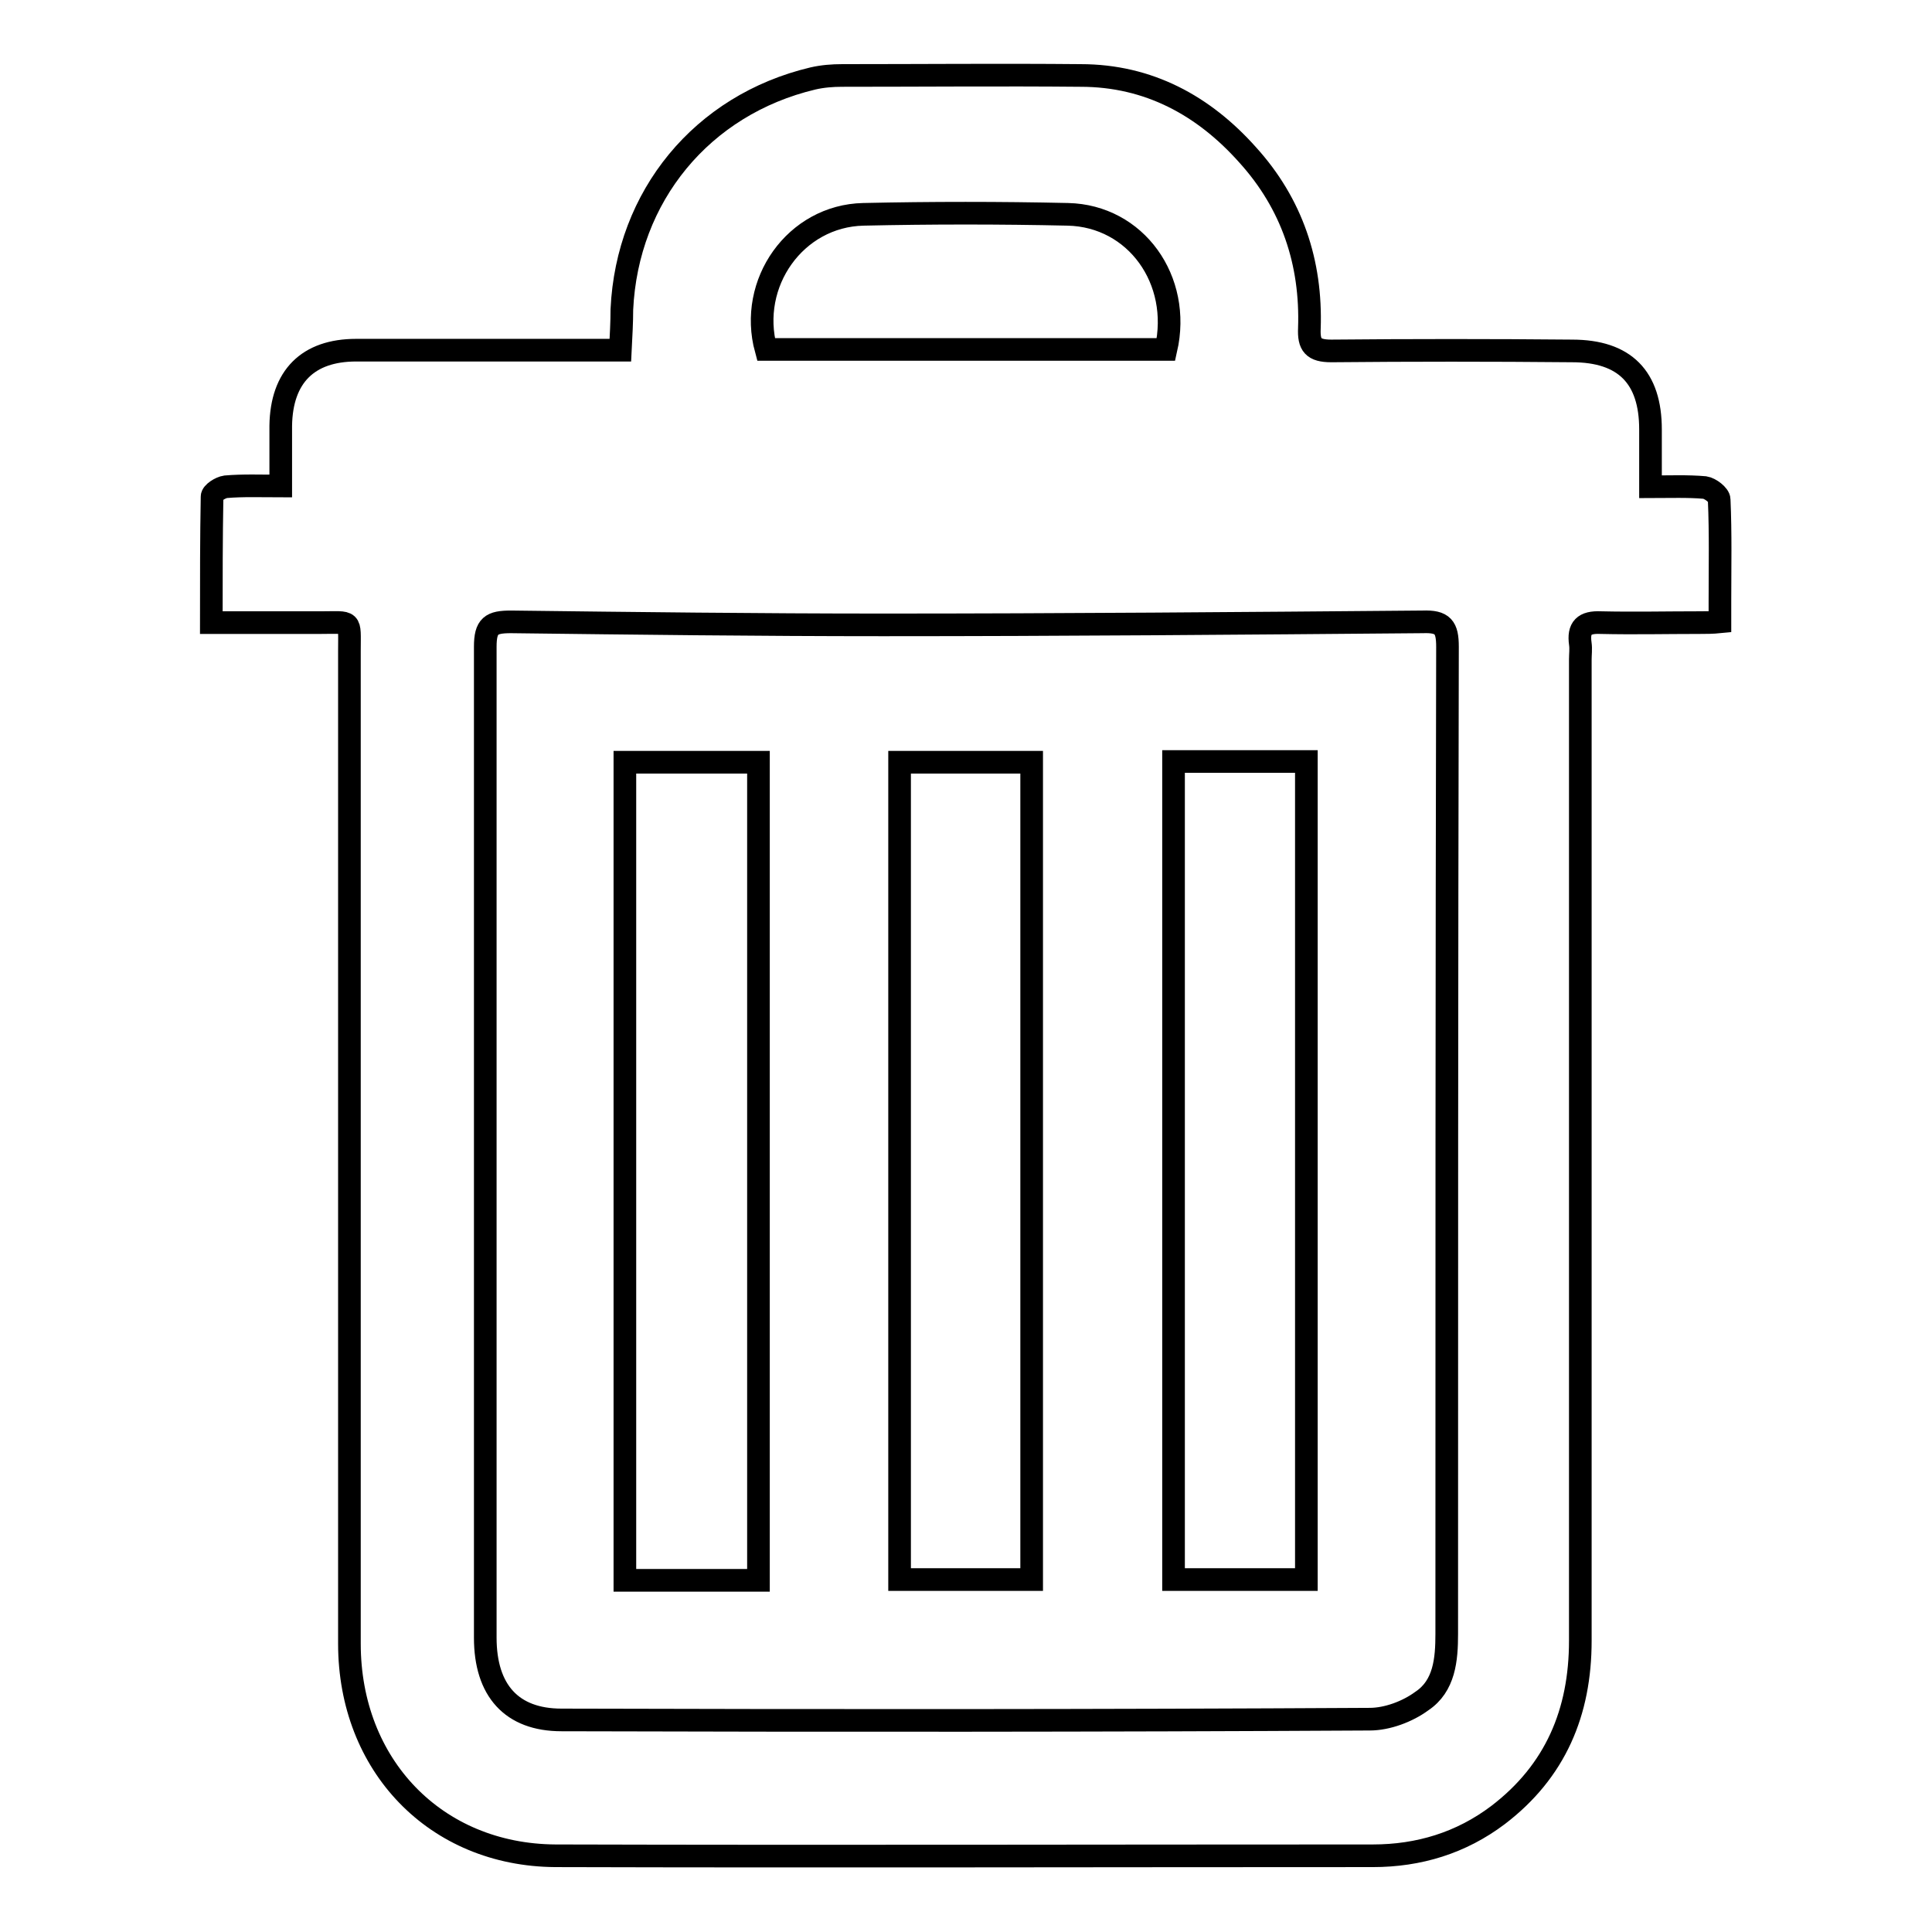 <?xml version="1.0" encoding="utf-8"?>
<!-- Svg Vector Icons : http://www.onlinewebfonts.com/icon -->
<!DOCTYPE svg PUBLIC "-//W3C//DTD SVG 1.1//EN" "http://www.w3.org/Graphics/SVG/1.1/DTD/svg11.dtd">
<svg version="1.1" xmlns="http://www.w3.org/2000/svg" xmlns:xlink="http://www.w3.org/1999/xlink" x="0px" y="0px" viewBox="0 0 256 256" enable-background="new 0 0 256 256" xml:space="preserve">
<g> <path stroke-width="3" fill-opacity="0" stroke="#000000"  d="M28,82.5c0-5.8,0-11.2,0.1-16.7c0-0.5,1.1-1.2,1.8-1.3c2.3-0.2,4.7-0.1,7.3-0.1c0-2.8,0-5.4,0-8 c0.1-6.5,3.6-10,10-10c10.5,0,21.1,0,31.6,0h3.4c0.1-2,0.2-3.7,0.2-5.4C83.1,26,93,13.9,107.7,10.4c1.3-0.3,2.6-0.4,3.9-0.4 c10.5,0,21.1-0.1,31.6,0c9,0,16.3,4,22.1,10.5c5.9,6.5,8.5,14.3,8.2,23c-0.1,2.2,0.5,3,2.9,3c10.6-0.1,21.2-0.1,31.9,0 c7,0,10.4,3.5,10.4,10.4c0,2.4,0,4.8,0,7.6c2.6,0,4.9-0.1,7.2,0.1c0.7,0.1,1.9,1,1.9,1.6c0.2,4.5,0.1,9,0.1,13.6c0,0.8,0,1.5,0,2.6 c-1,0.1-1.9,0.1-2.7,0.1c-4.4,0-8.7,0.1-13.1,0c-2.2-0.1-3,0.7-2.7,2.8c0.1,0.7,0,1.4,0,2.1c0,43.3,0,86.7,0,130 c0,9.5-3.3,17.3-10.9,23.1c-4.9,3.7-10.5,5.4-16.6,5.4c-36.1,0-72.2,0.1-108.3,0c-15.9-0.1-27.3-12-27.3-28.1 c0-43.9,0-87.7,0-131.6c0-4.2,0.4-3.7-3.8-3.7C37.9,82.5,33.2,82.5,28,82.5L28,82.5z M64.3,151.5c0,21.8,0,43.7,0,65.5 c0,7,3.5,10.9,10.1,10.9c35.7,0.1,71.4,0.1,107.1-0.1c2.3,0,5-1,6.9-2.4c3-2,3.3-5.5,3.3-8.9c0-43.6,0-87.2,0.1-130.8 c0-2.6-0.6-3.4-3.3-3.3c-23.8,0.2-47.7,0.4-71.5,0.4c-16.4,0-32.9-0.2-49.3-0.4c-2.6,0-3.4,0.5-3.4,3.3 C64.3,107.6,64.3,129.6,64.3,151.5L64.3,151.5z M154.5,46.3c2.1-9.2-4-17.7-13-17.9c-9-0.2-18.1-0.2-27.1,0 c-9,0.2-15.3,9.1-12.9,17.9H154.5L154.5,46.3z M100.5,209.4H82.8V101h17.7V209.4L100.5,209.4z M155.5,100.9h17.6v108.4h-17.6V100.9 L155.5,100.9z M119.2,101h17.5v108.3h-17.5V101L119.2,101z"/></g>
</svg>